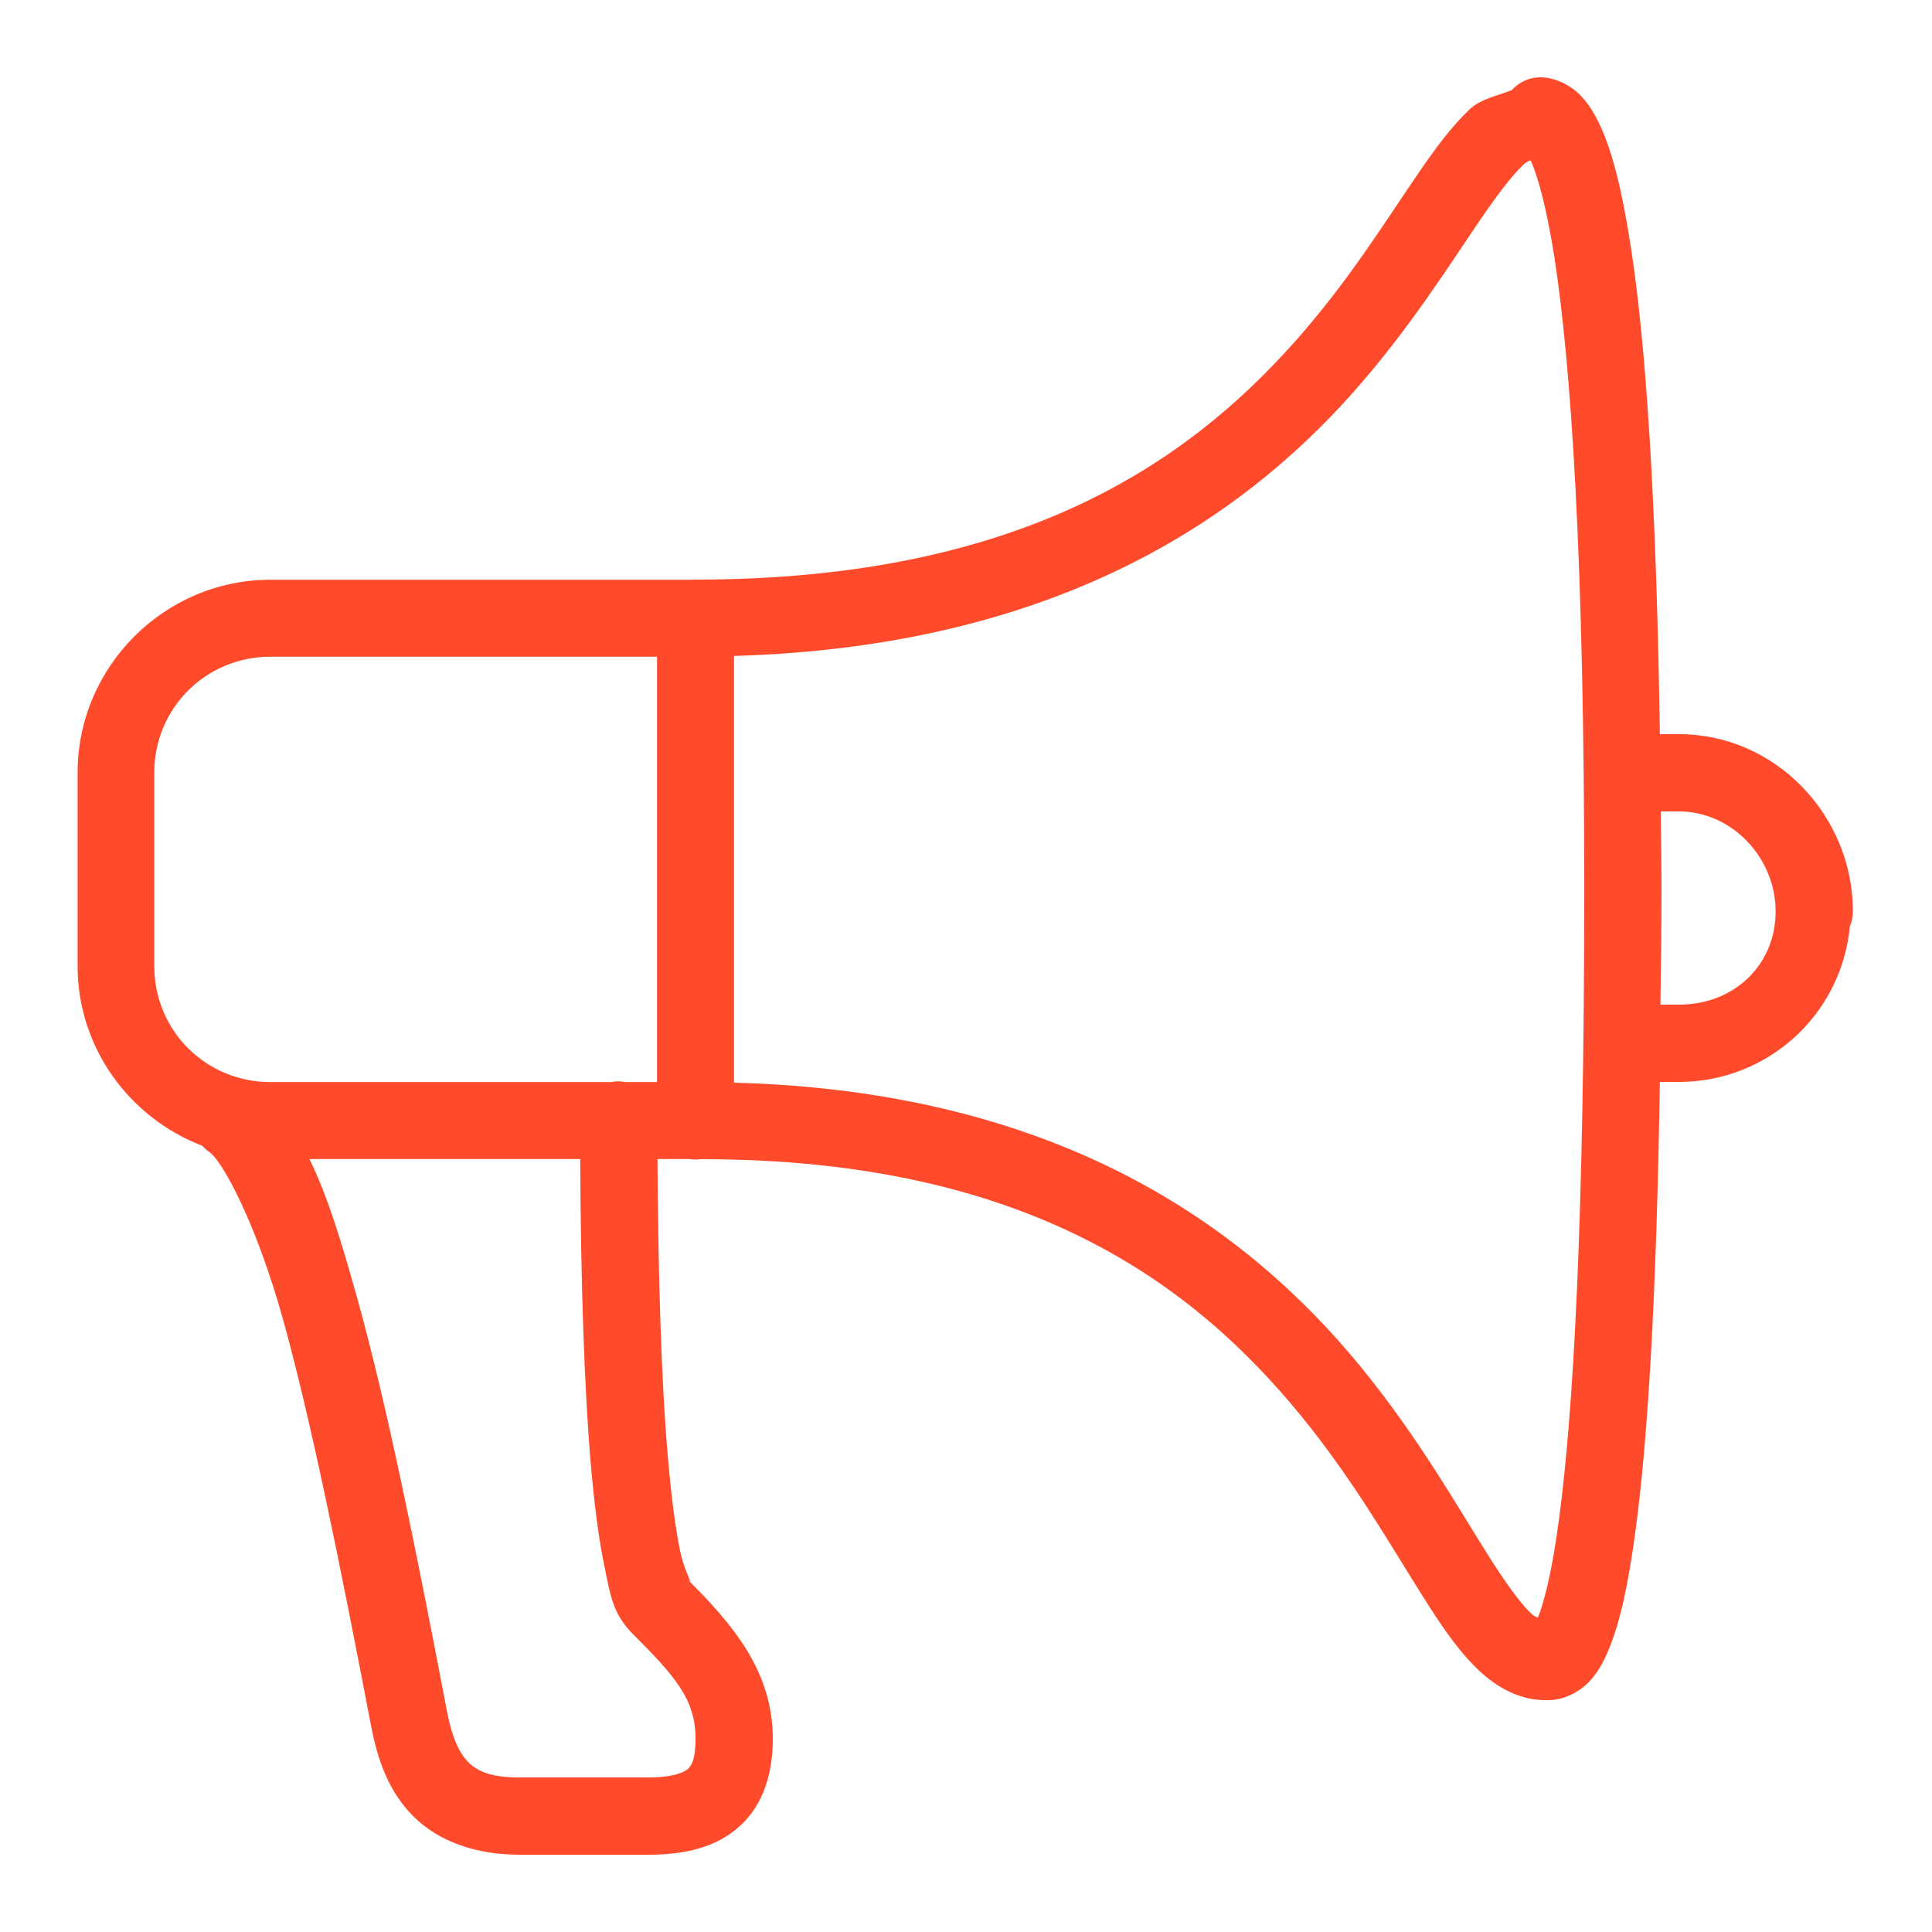 <svg xmlns="http://www.w3.org/2000/svg" xmlns:xlink="http://www.w3.org/1999/xlink" width="100pt" height="100pt" viewBox="0 0 100 100"><g id="surface6847616"><path style="stroke:none;fill-rule:nonzero;fill:rgb(100%,29.412%,16.863%);fill-opacity:1;" d="M79.703 4C79.148 4.008 78.617 4.25 78.25 4.664 77.477 4.969 76.617 5.125 76.055 5.672c-.945.898-1.75 2-2.617 3.258-1.719 2.508-3.648 5.641-6.406 8.742C61.523 23.867 52.906 30 36 30 35.922 30 35.852 30 35.773 30.008H14c-5.492.0-9.984 4.5-9.984 9.992V50c0 4.242 2.695 7.867 6.453 9.305.109.125.234.234.375.328C11.5 60.094 13.242 63.227 14.672 68.375c1.422 5.156 2.875 12.289 4.539 20.977C19.531 91.023 20.086 92.703 21.383 94c1.297 1.305 3.227 2 5.508 2H33.562c1.844.0 3.516-.359 4.75-1.5C39.555 93.367 40 91.688 40 90c0-3.516-2.094-5.938-4.414-8.25C35.953 82.117 35.445 81.438 35.203 80.281 34.961 79.117 34.742 77.438 34.562 75.336 34.234 71.555 34.07 66.234 34.031 59.992h1.625C35.859 60.023 36.062 60.023 36.266 60 36.289 60 36.312 60 36.336 60 53.312 60 61.852 66.578 67.328 73.266 70.062 76.609 71.977 80 73.688 82.695c.852 1.352 1.641 2.531 2.586 3.5C77.219 87.164 78.469 88 80 88H80.148c.781.0 1.57-.414 2.062-.906C82.695 86.594 83.008 86.023 83.281 85.344c.562-1.359.992-3.25 1.383-6.188C85.281 74.539 85.742 67.211 85.914 56H86.906c4.609.0 8.414-3.5 8.844-8.055C95.852 47.703 95.906 47.438 95.906 47.172c0-4.945-3.992-9.172-9-9.172H85.914C85.734 25.695 85.172 17.68 84.414 12.797 83.961 9.852 83.477 7.953 82.867 6.594 82.562 5.922 82.234 5.359 81.742 4.875 81.25 4.398 80.492 4 79.703 4zM79.227 8.297C79.578 9.078 80.047 10.688 80.469 13.406 81.312 18.922 82 28.859 82 46c0 17.148-.562 27.102-1.305 32.625C80.336 81.344 79.922 82.938 79.602 83.727 79.469 83.656 79.438 83.703 79.133 83.398 78.586 82.836 77.867 81.828 77.062 80.555 75.445 78 73.414 74.391 70.422 70.734c-5.805-7.086-15.438-14.25-32.43-14.695V33.953C54.641 33.461 64.203 26.875 70.023 20.328c3.023-3.406 5.086-6.766 6.719-9.133.812-1.18 1.523-2.109 2.07-2.633C79.062 8.32 79.094 8.375 79.227 8.297zM14 33.992H34.008V56.008h-1.625C32.25 55.984 32.109 55.969 31.969 55.969 31.852 55.977 31.727 55.984 31.617 56.008H14c-3.344.0-6.016-2.664-6.016-6.008V40c0-3.344 2.672-6.008 6.016-6.008zM85.961 42H86.906c2.727.0 5 2.391 5 5.172S89.75 52 86.906 52H85.945C85.969 50.008 86 48.227 86 46 86 44.516 85.969 43.375 85.961 42zM16.016 59.992H30.031C30.062 66.312 30.234 71.711 30.57 75.672c.188 2.203.422 4 .719 5.422.297 1.422.406 2.422 1.469 3.484C34.977 86.789 36 87.984 36 90c0 1.062-.203 1.383-.391 1.555C35.422 91.727 34.875 92 33.562 92H26.891c-1.562.0-2.203-.344-2.672-.812C23.758 90.719 23.383 89.883 23.141 88.602c-1.664-8.719-3.125-15.898-4.617-21.289C17.695 64.336 16.961 61.906 16.016 59.992zm0 0"/></g></svg>